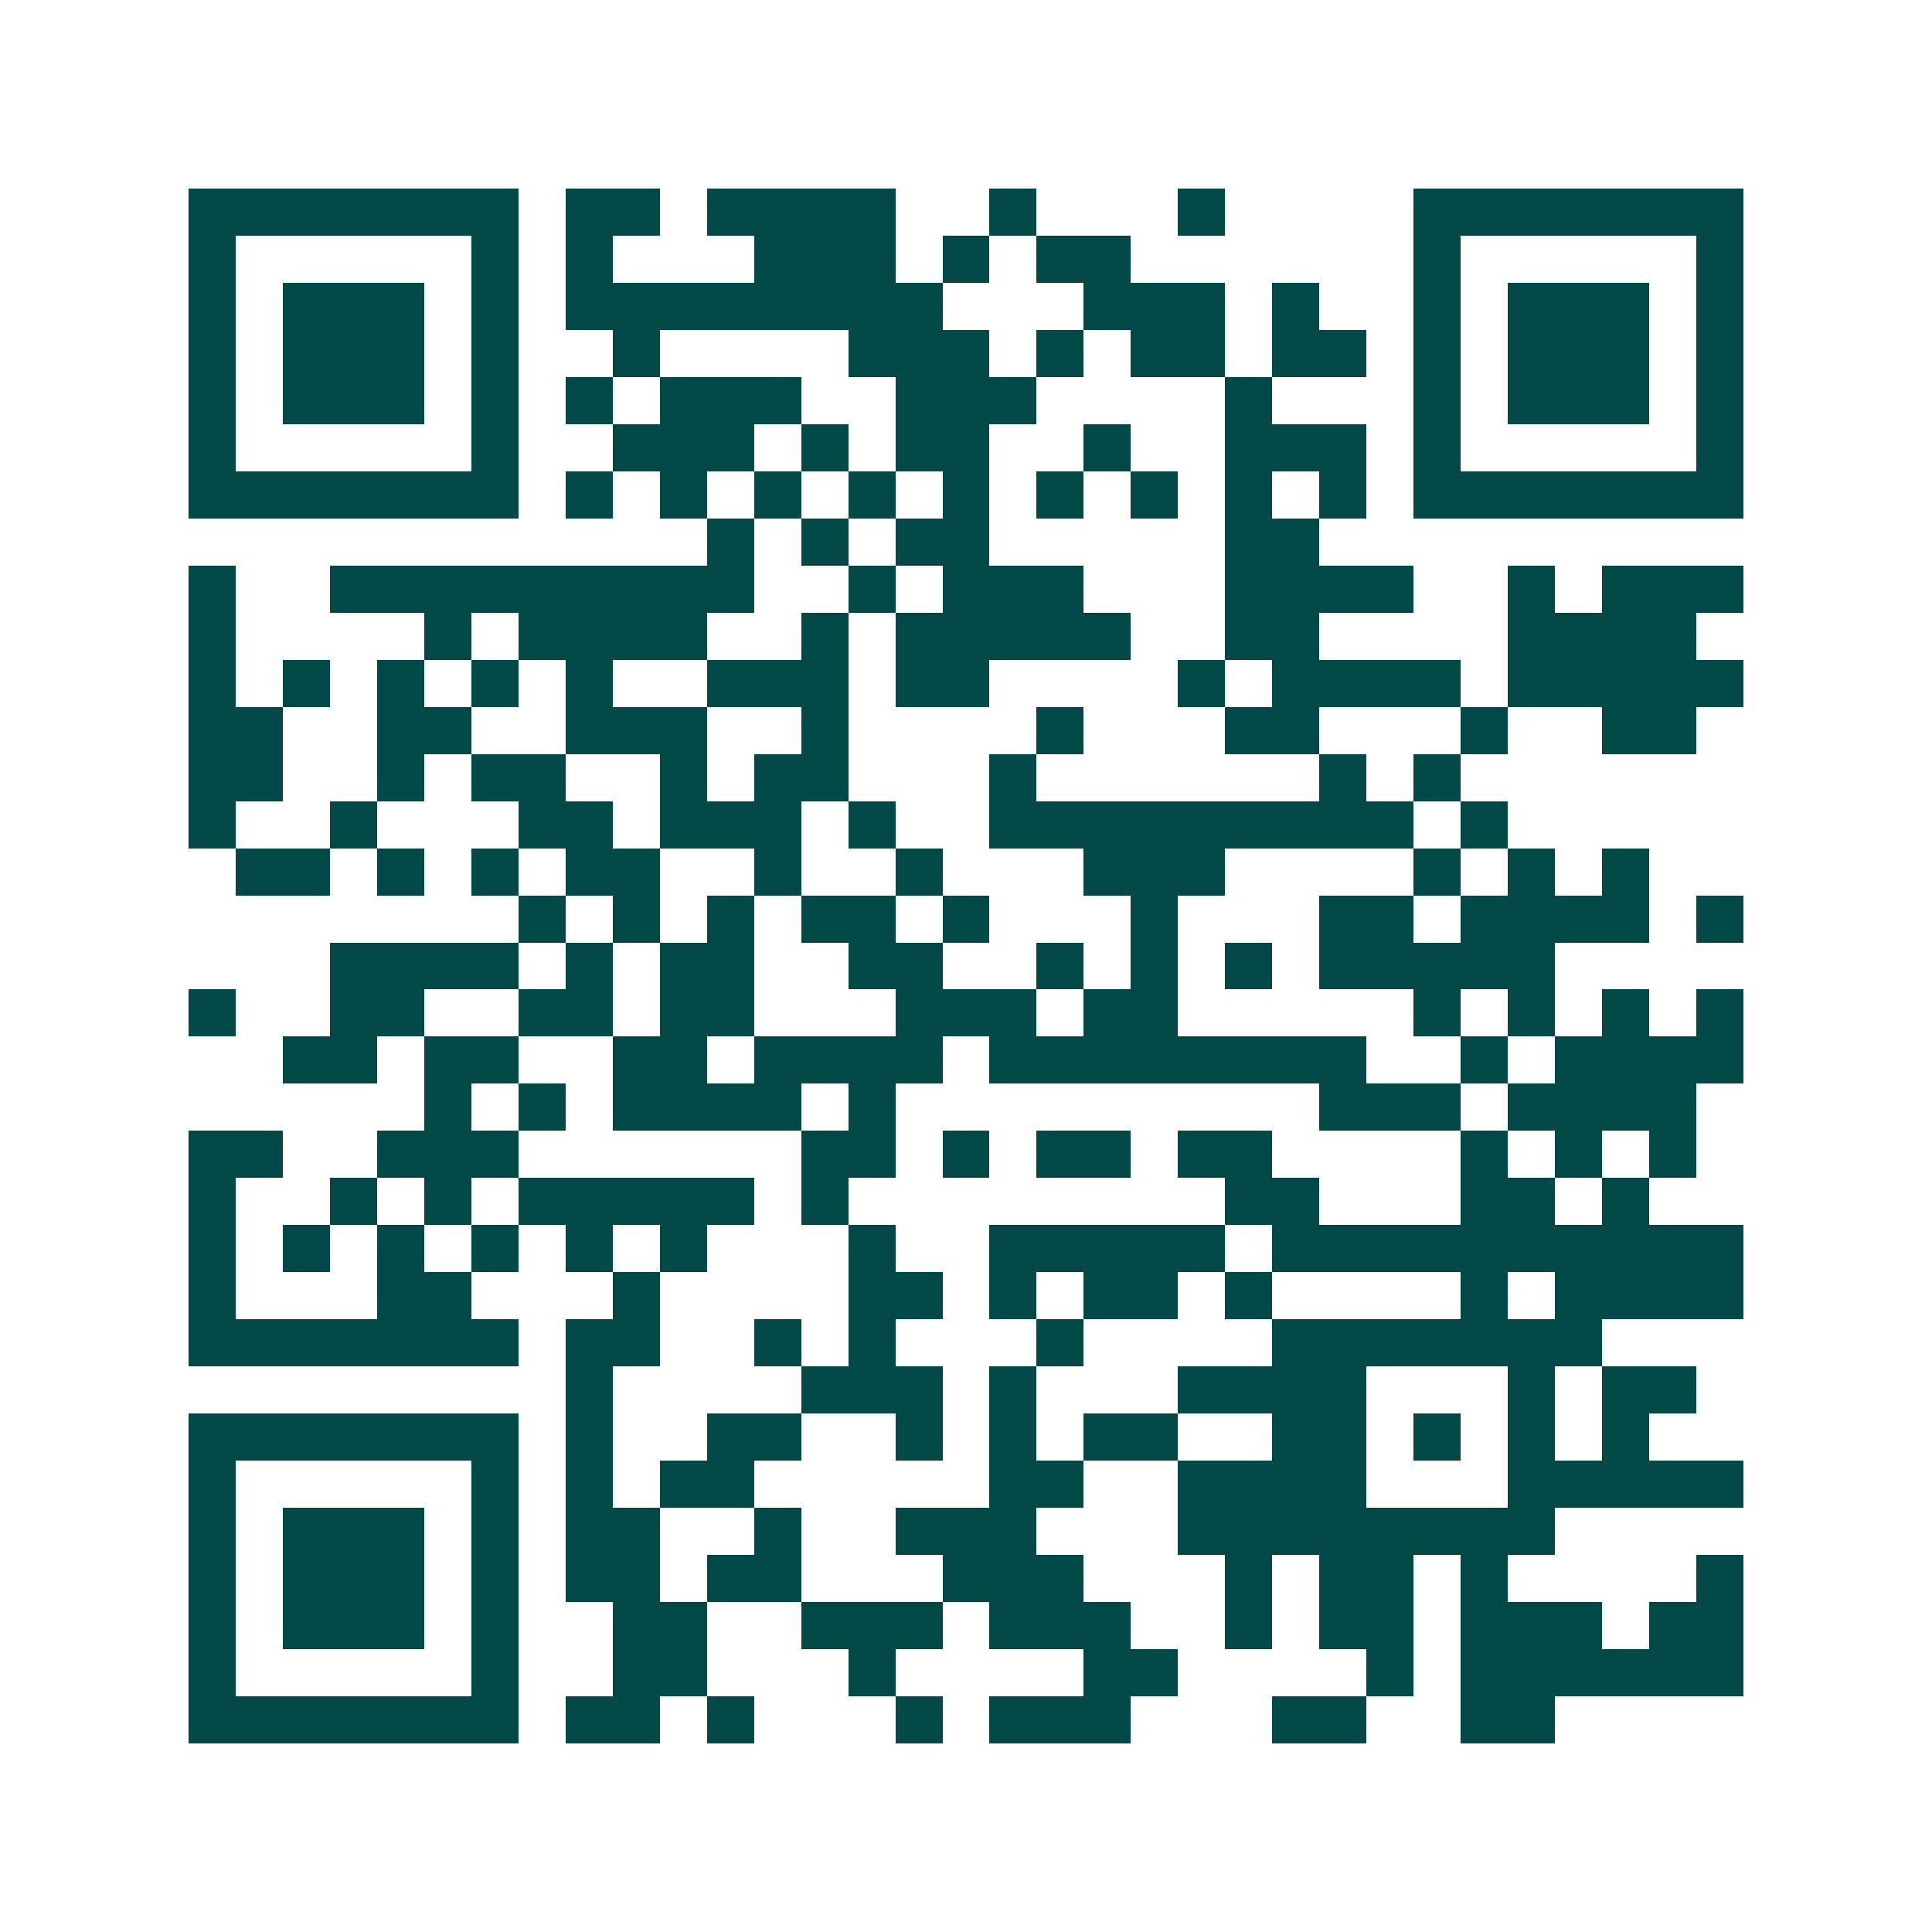 <svg xmlns="http://www.w3.org/2000/svg" width="200" height="200" viewBox="0 0 41 41" shape-rendering="crispEdges"><path fill="#ffffff" d="M0 0h41v41H0z"/><path stroke="#014847" d="M4 4.5h7m1 0h2m1 0h4m2 0h1m3 0h1m4 0h7M4 5.5h1m5 0h1m1 0h1m3 0h3m1 0h1m1 0h2m6 0h1m5 0h1M4 6.5h1m1 0h3m1 0h1m1 0h8m3 0h3m1 0h1m2 0h1m1 0h3m1 0h1M4 7.5h1m1 0h3m1 0h1m2 0h1m4 0h3m1 0h1m1 0h2m1 0h2m1 0h1m1 0h3m1 0h1M4 8.5h1m1 0h3m1 0h1m1 0h1m1 0h3m2 0h3m4 0h1m3 0h1m1 0h3m1 0h1M4 9.5h1m5 0h1m2 0h3m1 0h1m1 0h2m2 0h1m2 0h3m1 0h1m5 0h1M4 10.5h7m1 0h1m1 0h1m1 0h1m1 0h1m1 0h1m1 0h1m1 0h1m1 0h1m1 0h1m1 0h7M15 11.5h1m1 0h1m1 0h2m5 0h2M4 12.5h1m2 0h9m2 0h1m1 0h3m3 0h4m2 0h1m1 0h3M4 13.5h1m4 0h1m1 0h4m2 0h1m1 0h5m2 0h2m4 0h4M4 14.5h1m1 0h1m1 0h1m1 0h1m1 0h1m2 0h3m1 0h2m4 0h1m1 0h4m1 0h5M4 15.5h2m2 0h2m2 0h3m2 0h1m4 0h1m3 0h2m3 0h1m2 0h2M4 16.5h2m2 0h1m1 0h2m2 0h1m1 0h2m3 0h1m6 0h1m1 0h1M4 17.5h1m2 0h1m3 0h2m1 0h3m1 0h1m2 0h9m1 0h1M5 18.5h2m1 0h1m1 0h1m1 0h2m2 0h1m2 0h1m3 0h3m4 0h1m1 0h1m1 0h1M11 19.5h1m1 0h1m1 0h1m1 0h2m1 0h1m3 0h1m3 0h2m1 0h4m1 0h1M7 20.5h4m1 0h1m1 0h2m2 0h2m2 0h1m1 0h1m1 0h1m1 0h5M4 21.5h1m2 0h2m2 0h2m1 0h2m3 0h3m1 0h2m5 0h1m1 0h1m1 0h1m1 0h1M6 22.5h2m1 0h2m2 0h2m1 0h4m1 0h8m2 0h1m1 0h4M9 23.5h1m1 0h1m1 0h4m1 0h1m9 0h3m1 0h4M4 24.5h2m2 0h3m6 0h2m1 0h1m1 0h2m1 0h2m4 0h1m1 0h1m1 0h1M4 25.5h1m2 0h1m1 0h1m1 0h5m1 0h1m8 0h2m3 0h2m1 0h1M4 26.5h1m1 0h1m1 0h1m1 0h1m1 0h1m1 0h1m3 0h1m2 0h5m1 0h10M4 27.5h1m3 0h2m3 0h1m4 0h2m1 0h1m1 0h2m1 0h1m4 0h1m1 0h4M4 28.5h7m1 0h2m2 0h1m1 0h1m3 0h1m4 0h7M12 29.5h1m4 0h3m1 0h1m3 0h4m3 0h1m1 0h2M4 30.5h7m1 0h1m2 0h2m2 0h1m1 0h1m1 0h2m2 0h2m1 0h1m1 0h1m1 0h1M4 31.5h1m5 0h1m1 0h1m1 0h2m5 0h2m2 0h4m3 0h5M4 32.5h1m1 0h3m1 0h1m1 0h2m2 0h1m2 0h3m3 0h8M4 33.5h1m1 0h3m1 0h1m1 0h2m1 0h2m3 0h3m3 0h1m1 0h2m1 0h1m4 0h1M4 34.5h1m1 0h3m1 0h1m2 0h2m2 0h3m1 0h3m2 0h1m1 0h2m1 0h3m1 0h2M4 35.5h1m5 0h1m2 0h2m3 0h1m4 0h2m4 0h1m1 0h6M4 36.5h7m1 0h2m1 0h1m3 0h1m1 0h3m3 0h2m2 0h2"/></svg>
